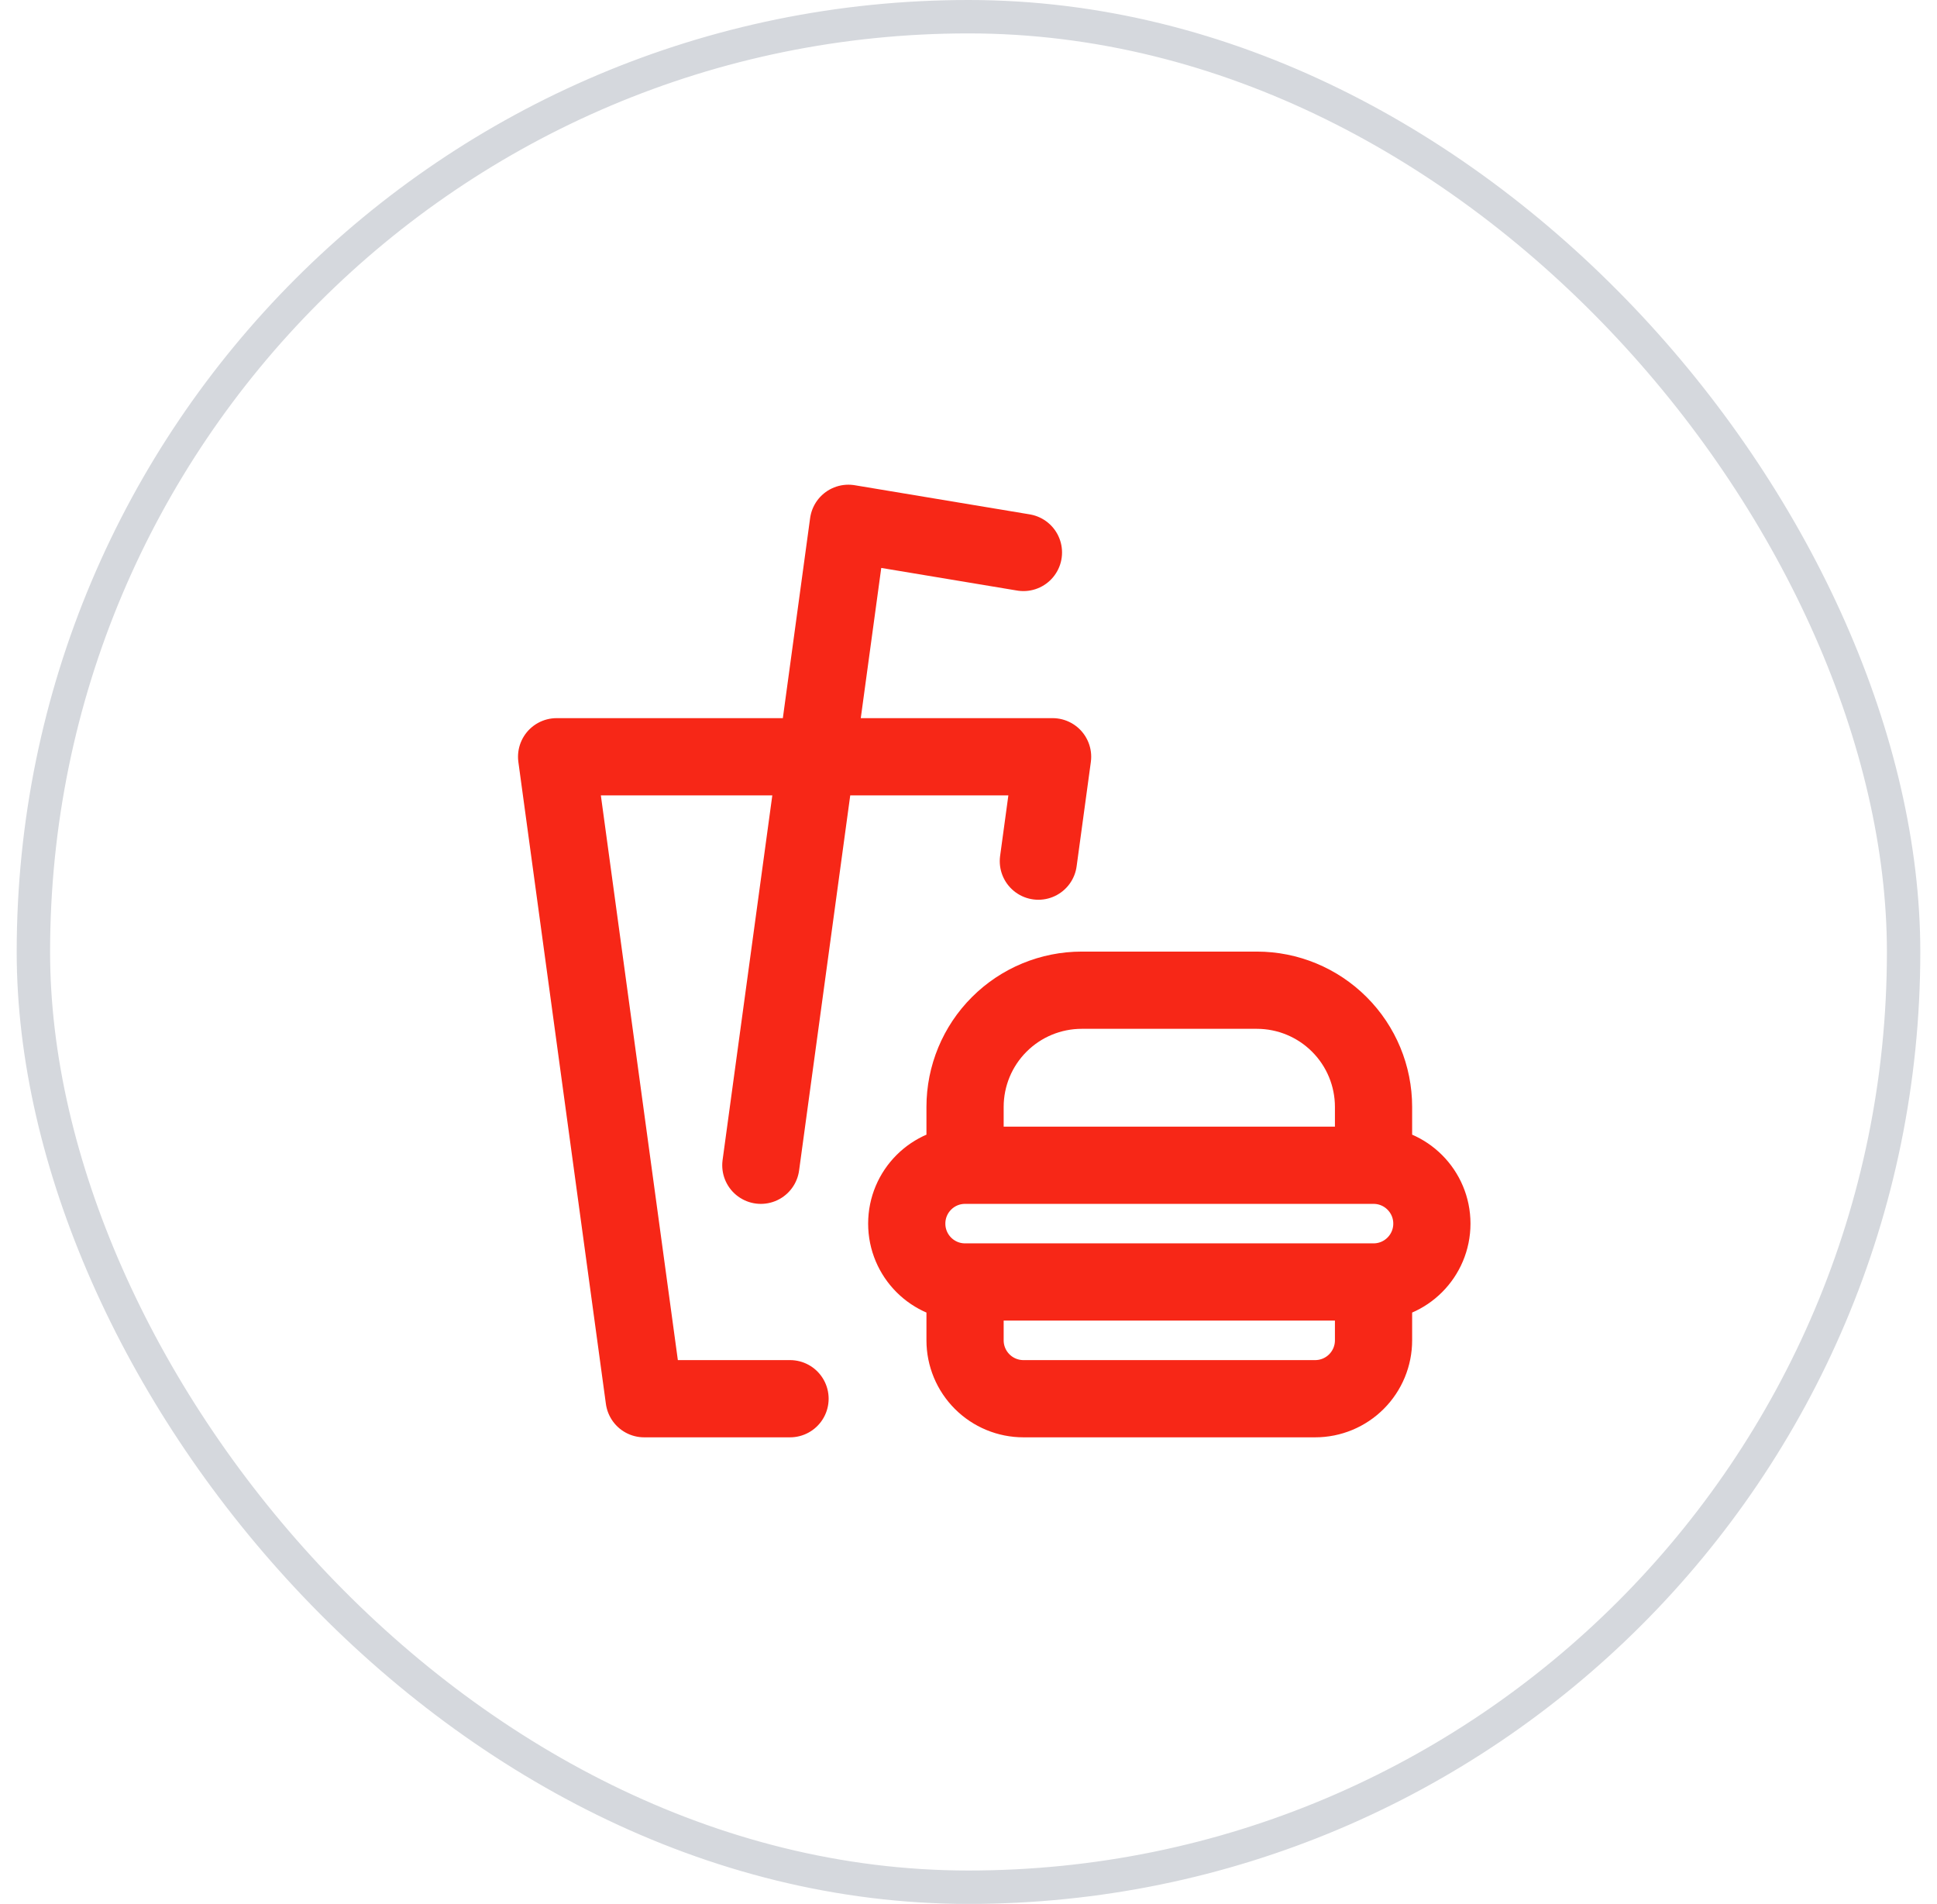 <svg xmlns="http://www.w3.org/2000/svg" width="58" height="57" viewBox="0 0 58 57" fill="none"><rect x="1" y="0.5" width="56" height="56" rx="28" stroke="#D5D8DD"></rect><path d="M23.656 41.875H19.288L16.667 22.656H31.518L31.092 25.781M22.782 34.886L25.403 15.667L30.645 16.54M28.897 38.38H41.128M28.897 38.38V40.128C28.897 40.591 29.081 41.035 29.409 41.363C29.737 41.691 30.181 41.875 30.645 41.875H39.381C39.844 41.875 40.288 41.691 40.616 41.363C40.944 41.035 41.128 40.591 41.128 40.128V38.38M28.897 38.38C27.932 38.38 27.151 37.598 27.151 36.633C27.151 35.668 27.932 34.886 28.897 34.886M41.128 38.38C42.093 38.38 42.875 37.598 42.875 36.633C42.875 35.668 42.093 34.886 41.128 34.886M41.128 34.886V33.139C41.128 32.212 40.76 31.323 40.104 30.668C39.449 30.013 38.56 29.645 37.633 29.645H32.392C31.465 29.645 30.576 30.013 29.921 30.668C29.265 31.323 28.897 32.212 28.897 33.139V34.886M41.128 34.886H28.897" stroke="#F72717" stroke-width="2.312" stroke-linecap="round" stroke-linejoin="round"></path></svg>